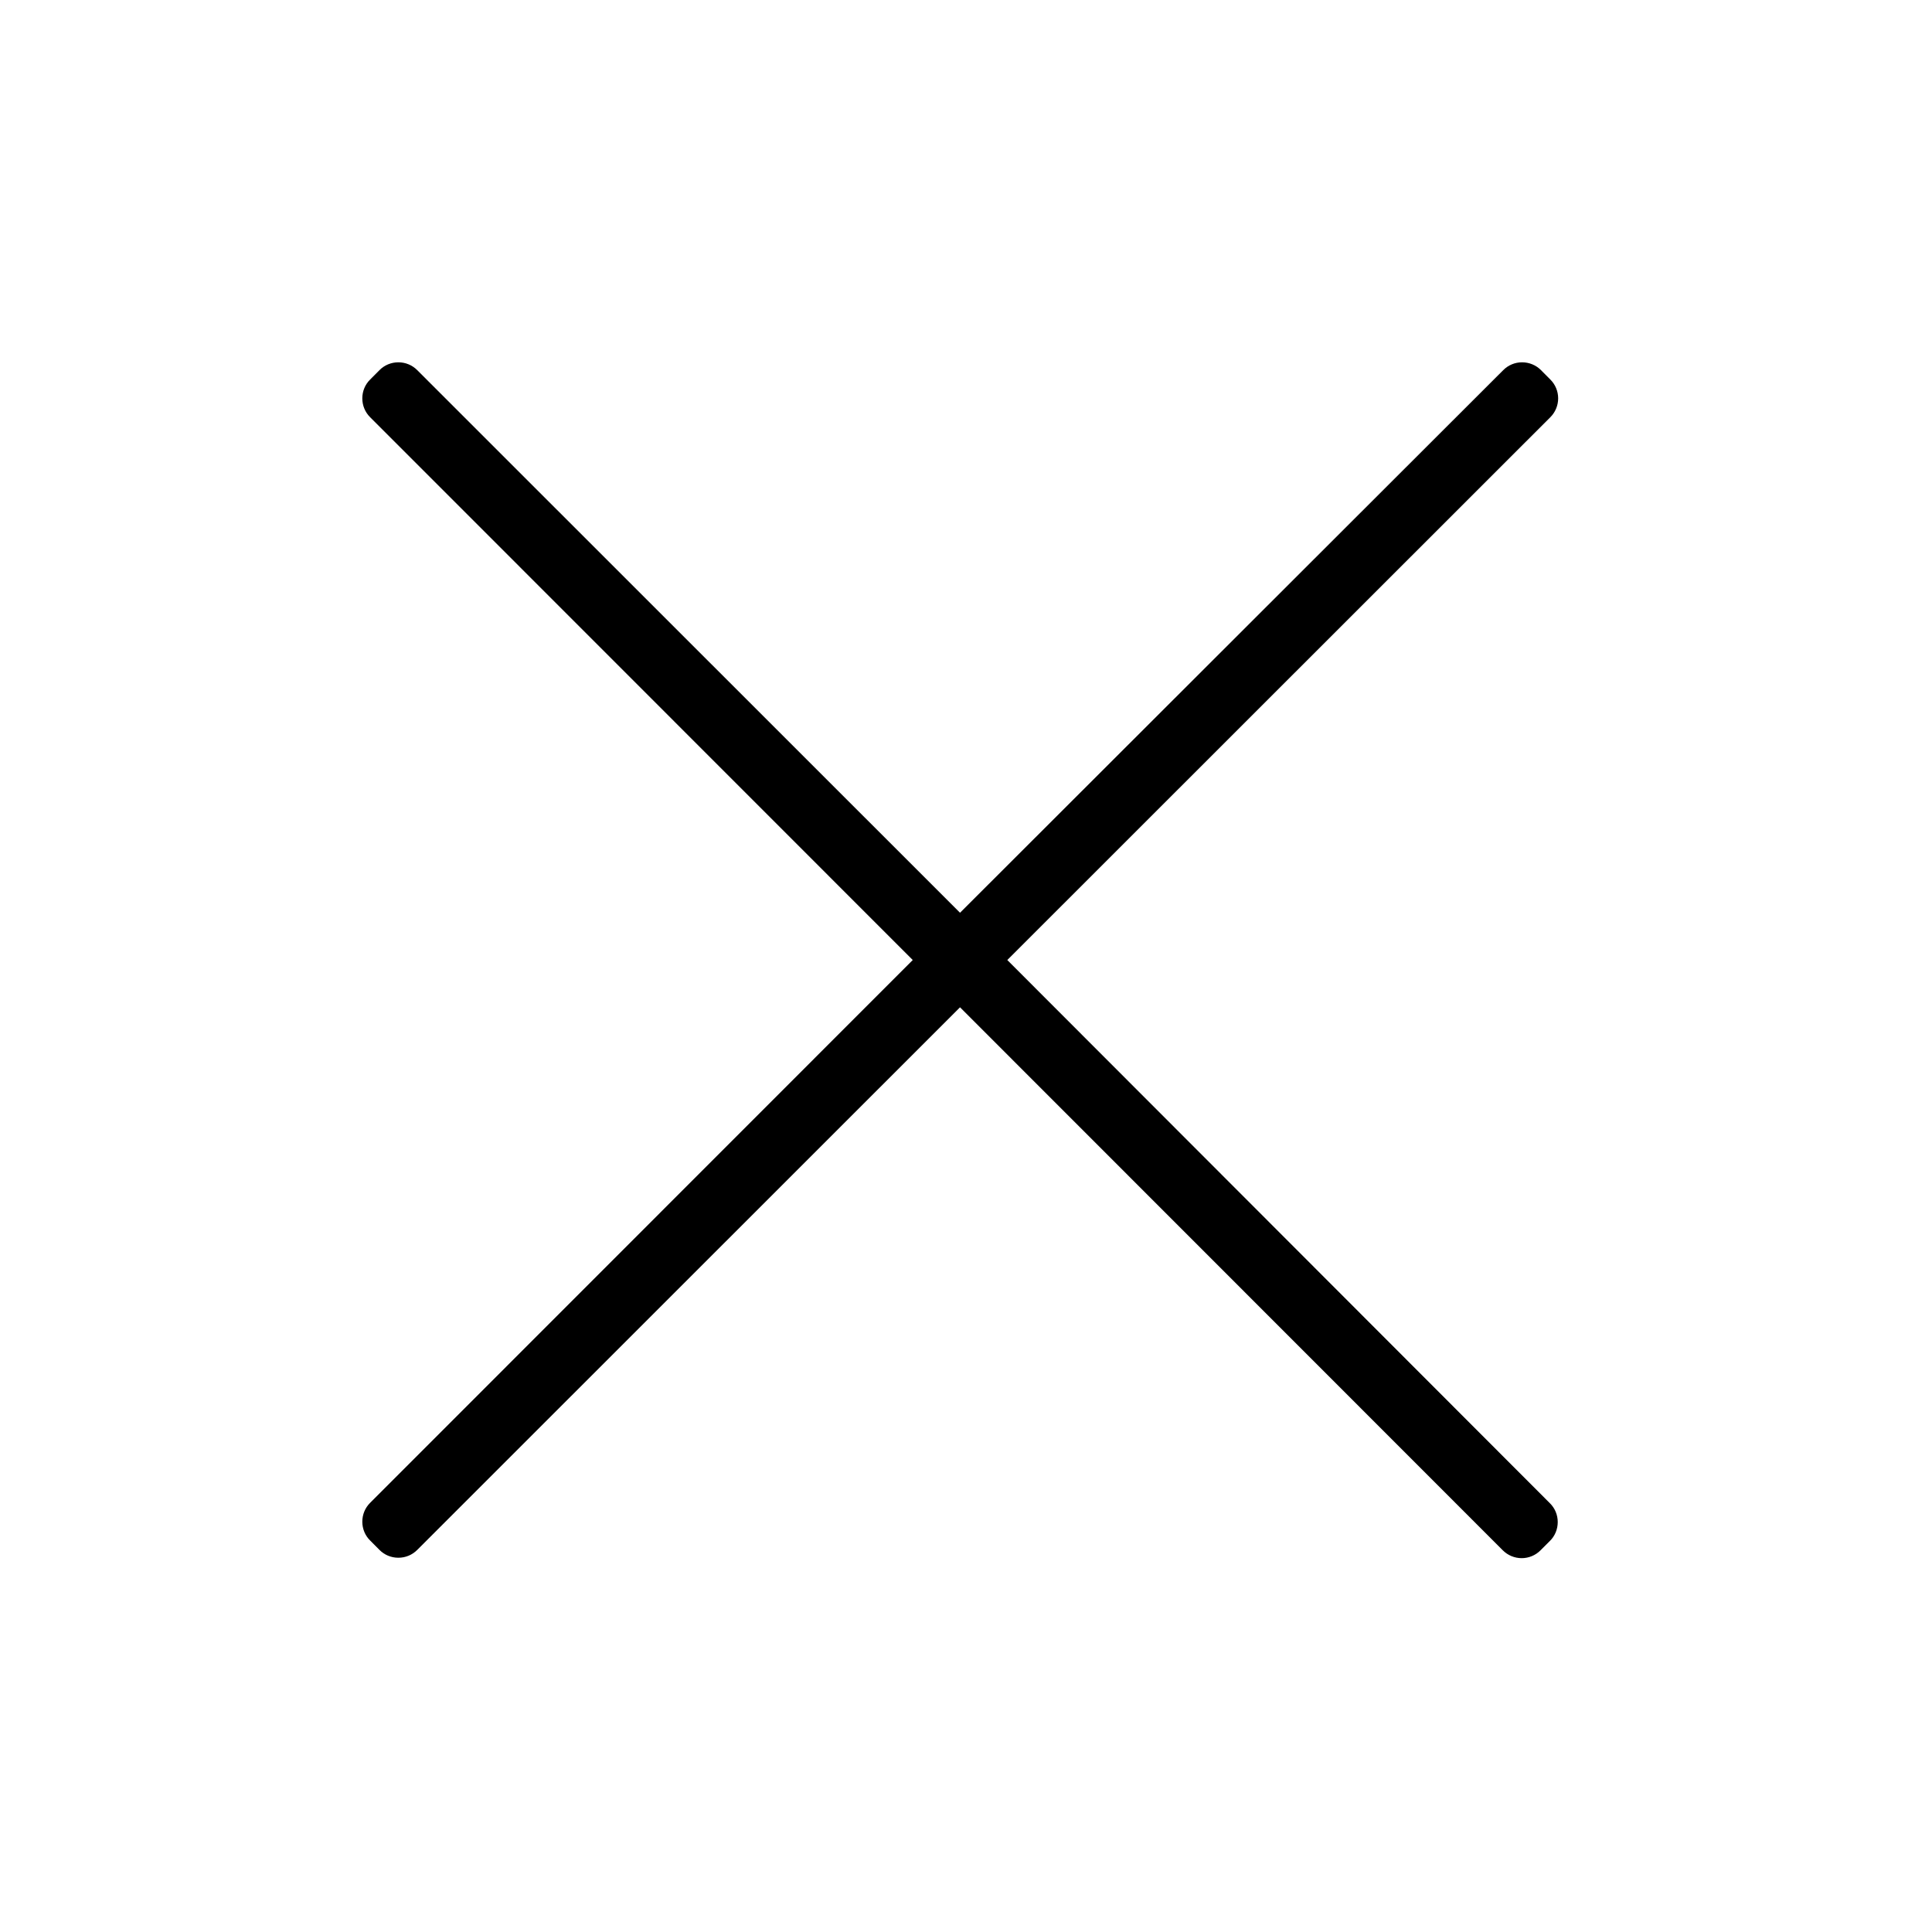 <?xml version="1.0" encoding="UTF-8"?>
<svg width="32px" height="32px" viewBox="0 0 32 32" version="1.1" xmlns="http://www.w3.org/2000/svg" xmlns:xlink="http://www.w3.org/1999/xlink">
    <title>Icon/Close/32px</title>
    <defs>
        <filter id="filter-1">
            <feColorMatrix in="SourceGraphic" type="matrix" values="0 0 0 0 0.98 0 0 0 0 0.98 0 0 0 0 0.98 0 0 0 1 0"></feColorMatrix>
        </filter>
    </defs>
    <g id="Icons" stroke="none" stroke-width="1" fill="none" fill-rule="evenodd">
        <g id="Icon/Close/32px">
            <rect id="boundingBox" x="0" y="0" width="32" height="32"></rect>
            <g filter="url(#filter-1)" id="np_close_2819182_000000">
                <g transform="translate(6, 6)">
                    <path d="M10.684,9.901 L19.678,0.911 C19.761,0.828 19.808,0.716 19.808,0.598 C19.808,0.48 19.761,0.368 19.678,0.286 L19.524,0.131 C19.441,0.047 19.328,0.001 19.21,0.001 C19.093,0.001 18.981,0.047 18.898,0.131 L9.901,9.118 L0.911,0.131 C0.828,0.047 0.716,0.001 0.598,0.001 C0.48,0.001 0.368,0.047 0.285,0.131 L0.131,0.286 C0.047,0.368 0.001,0.48 0.001,0.598 C0.001,0.716 0.047,0.828 0.131,0.911 L9.118,9.901 L0.131,18.891 C0.047,18.974 0.001,19.086 0.001,19.204 C0.001,19.322 0.047,19.434 0.131,19.516 L0.285,19.671 C0.368,19.755 0.48,19.801 0.598,19.801 C0.716,19.801 0.828,19.755 0.911,19.671 L9.901,10.684 L18.891,19.678 C18.974,19.761 19.086,19.808 19.204,19.808 C19.321,19.808 19.434,19.761 19.516,19.678 L19.671,19.523 C19.755,19.441 19.801,19.328 19.801,19.21 C19.801,19.093 19.755,18.98 19.671,18.898 L10.684,9.901 Z" id="Path" fill="#000000" fill-rule="nonzero"></path>
                </g>
            </g>
        </g>
    </g>
</svg>